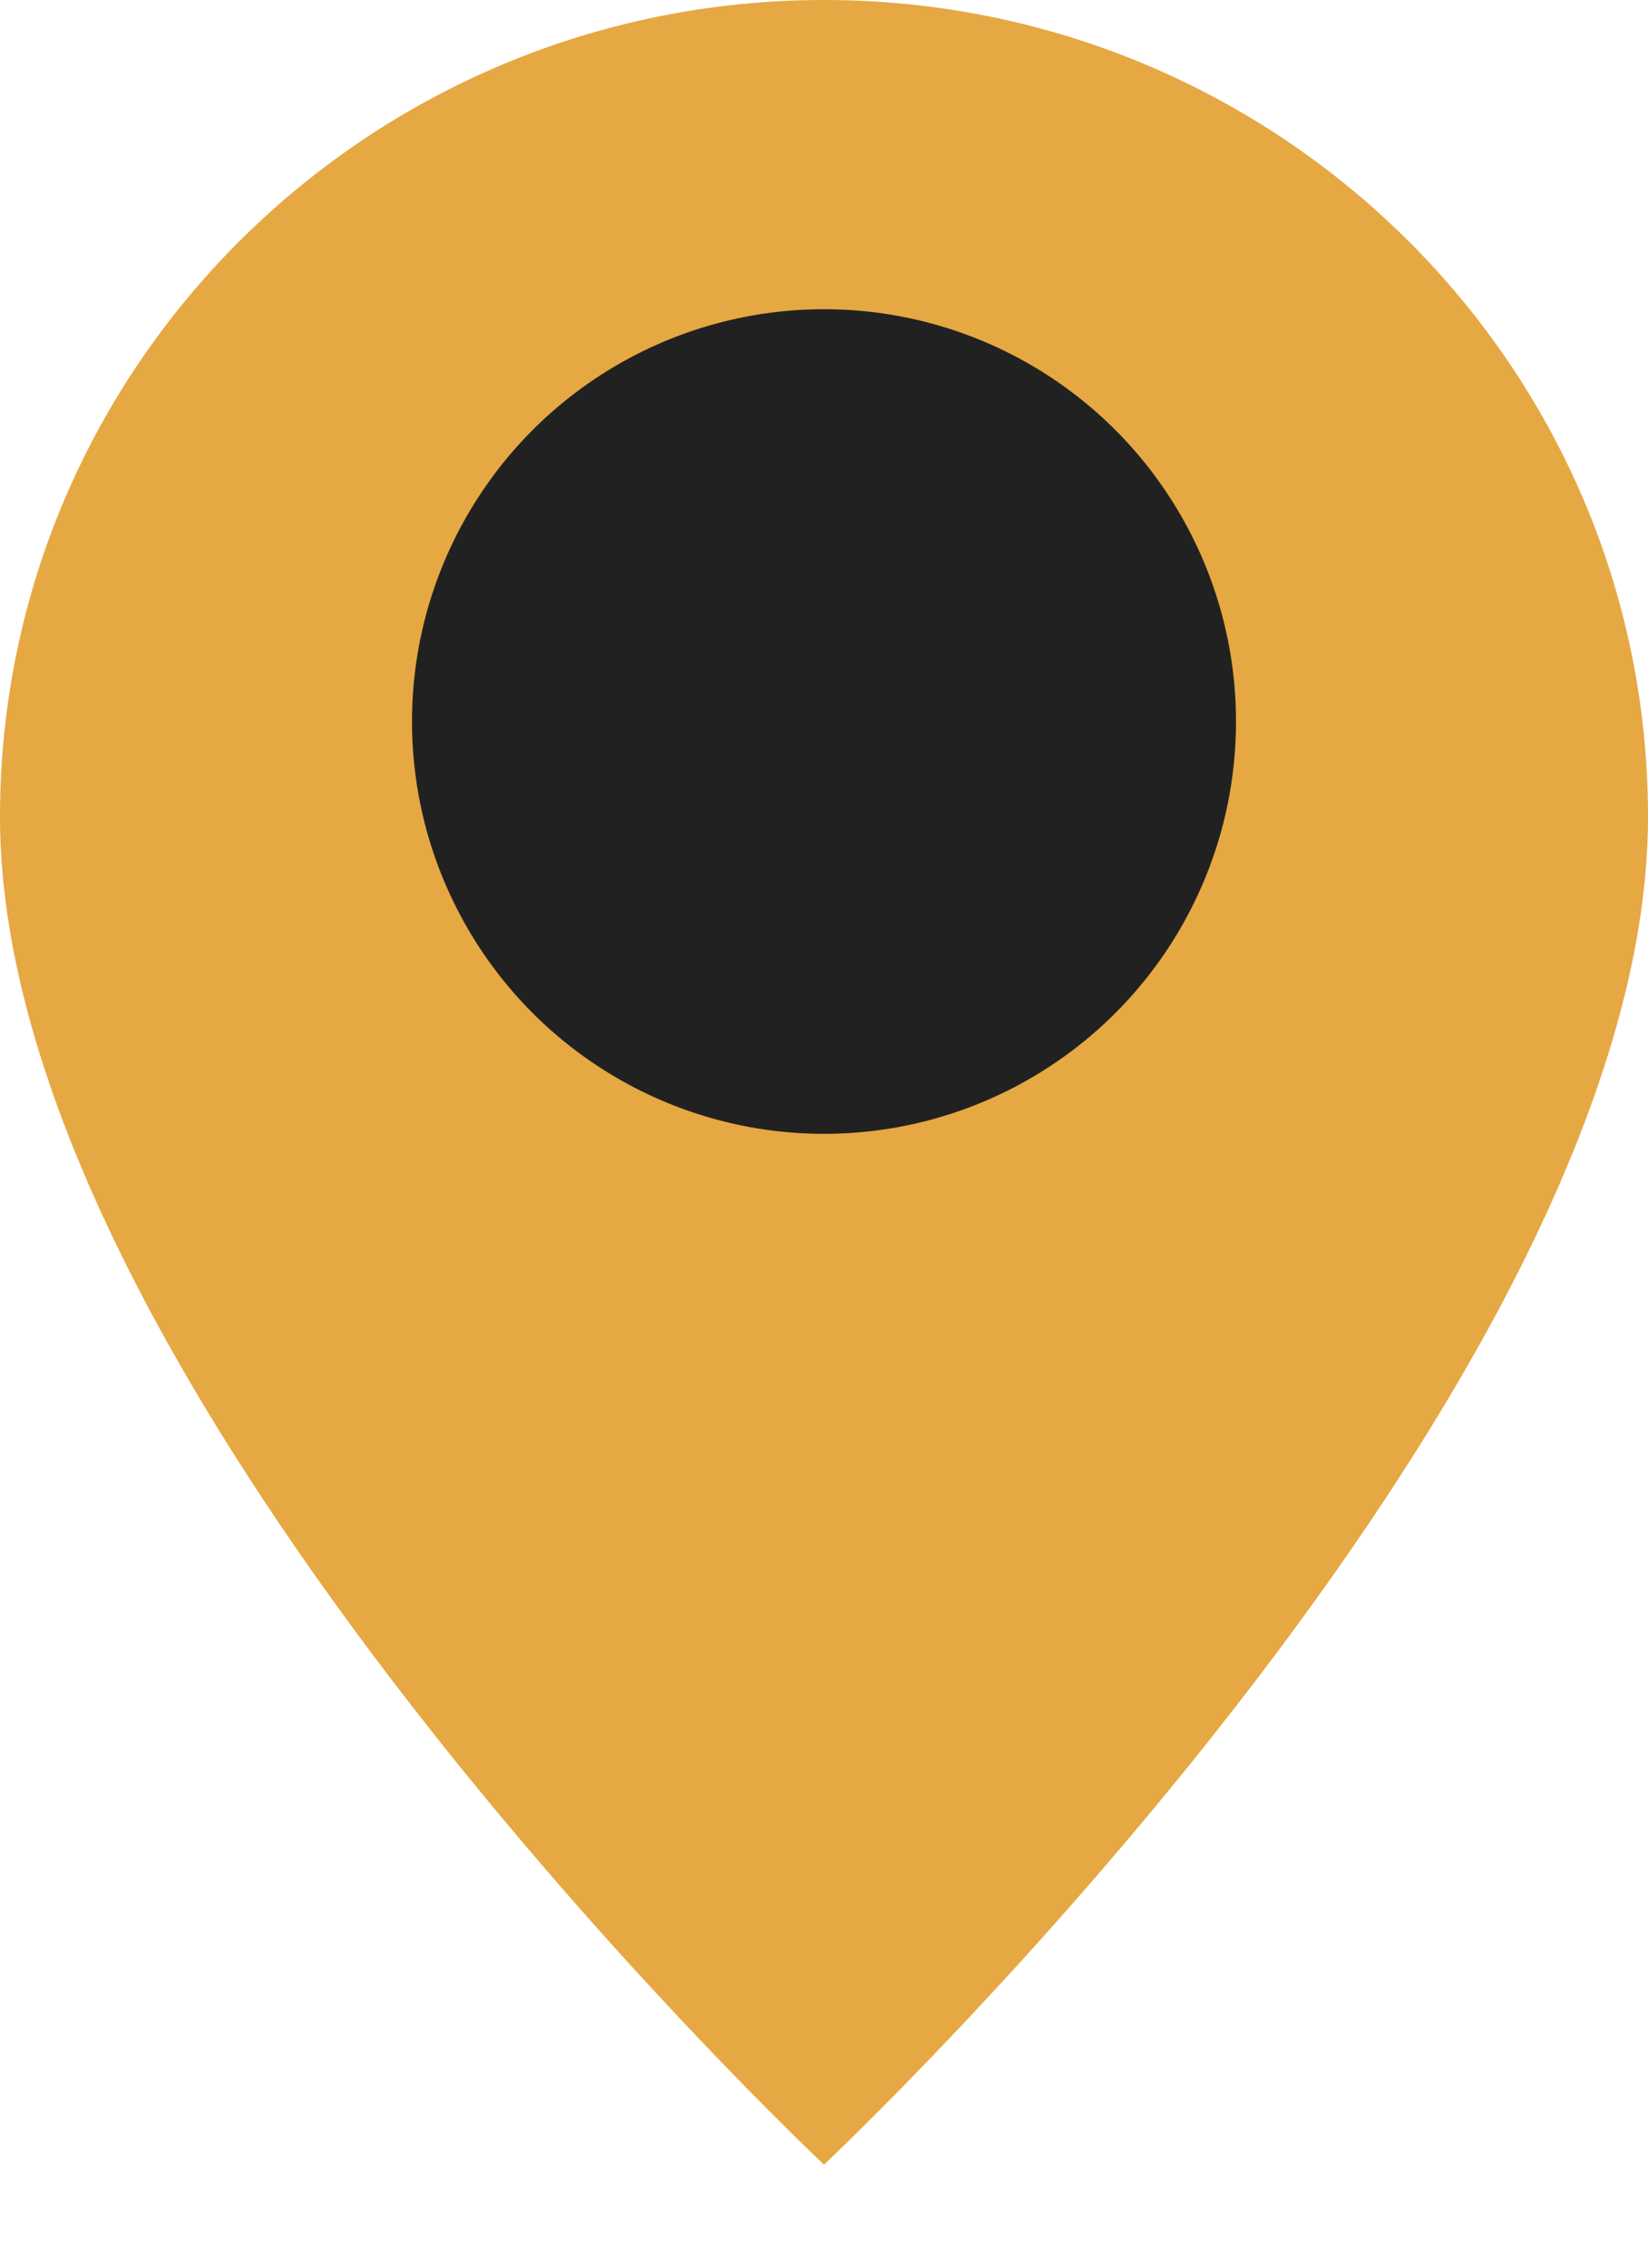 <?xml version="1.0" encoding="UTF-8"?> <svg xmlns="http://www.w3.org/2000/svg" width="8" height="11" viewBox="0 0 8 11" fill="none"><path d="M8 3.962C8 6.75 4 10.5 4 10.5C4 10.5 0 6.75 0 3.962C0 1.774 1.791 0 4 0C6.209 0 8 1.774 8 3.962Z" fill="#E6A842"></path><circle cx="4" cy="3.5" r="2" fill="#212121"></circle></svg> 